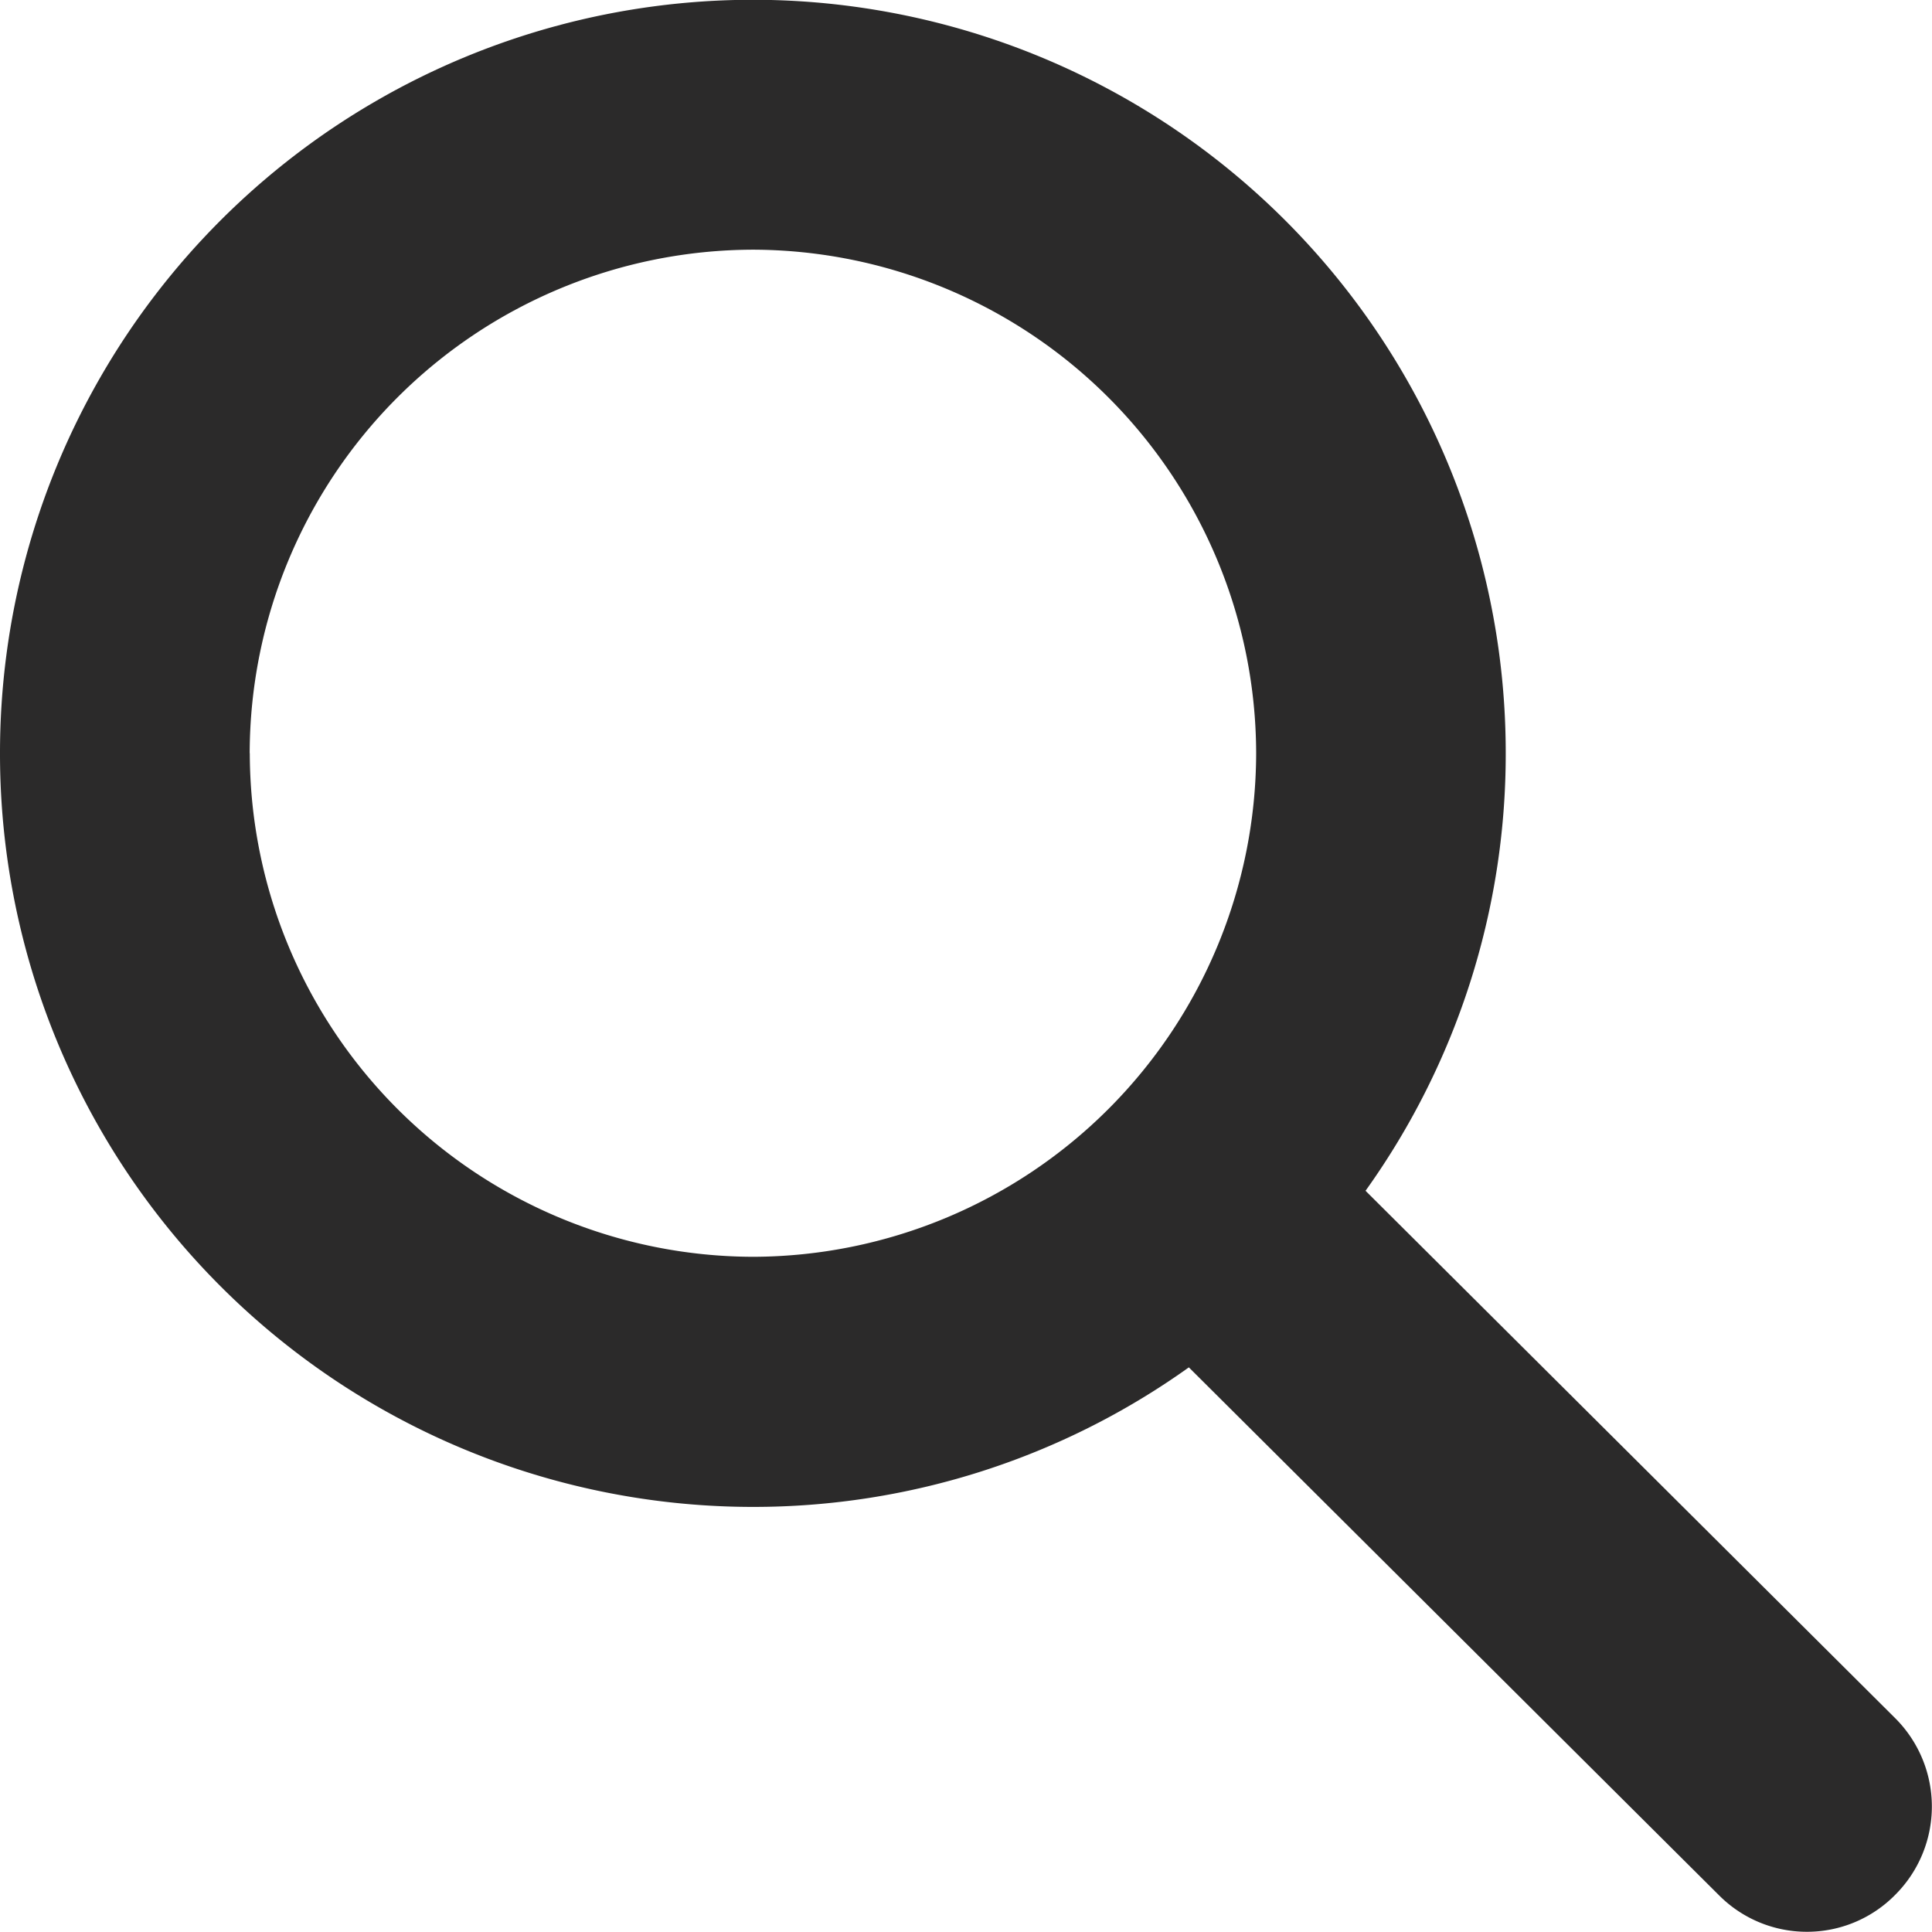 <svg xmlns="http://www.w3.org/2000/svg" width="17.998" height="17.998" viewBox="0 0 17.998 17.998">
	<path id="Union_11" data-name="Union 11" d="M-15905.985,23.66l-4.941-4.92a6.976,6.976,0,0,1-4.061,1.3,7.016,7.016,0,0,1-7.014-7.017A7.016,7.016,0,0,1-15914.987,6a7.015,7.015,0,0,1,7.013,7.017,6.99,6.99,0,0,1-1.306,4.078l4.934,4.913a1.162,1.162,0,0,1,0,1.646,1.152,1.152,0,0,1-.823.344A1.154,1.154,0,0,1-15905.985,23.66Zm-13.689-10.641a4.7,4.7,0,0,0,4.688,4.691,4.7,4.7,0,0,0,4.687-4.691,4.7,4.7,0,0,0-4.687-4.691A4.7,4.7,0,0,0-15919.675,13.019Z" transform="translate(15922.001 -6.002)" fill="#2B2A2A"/>
</svg>

